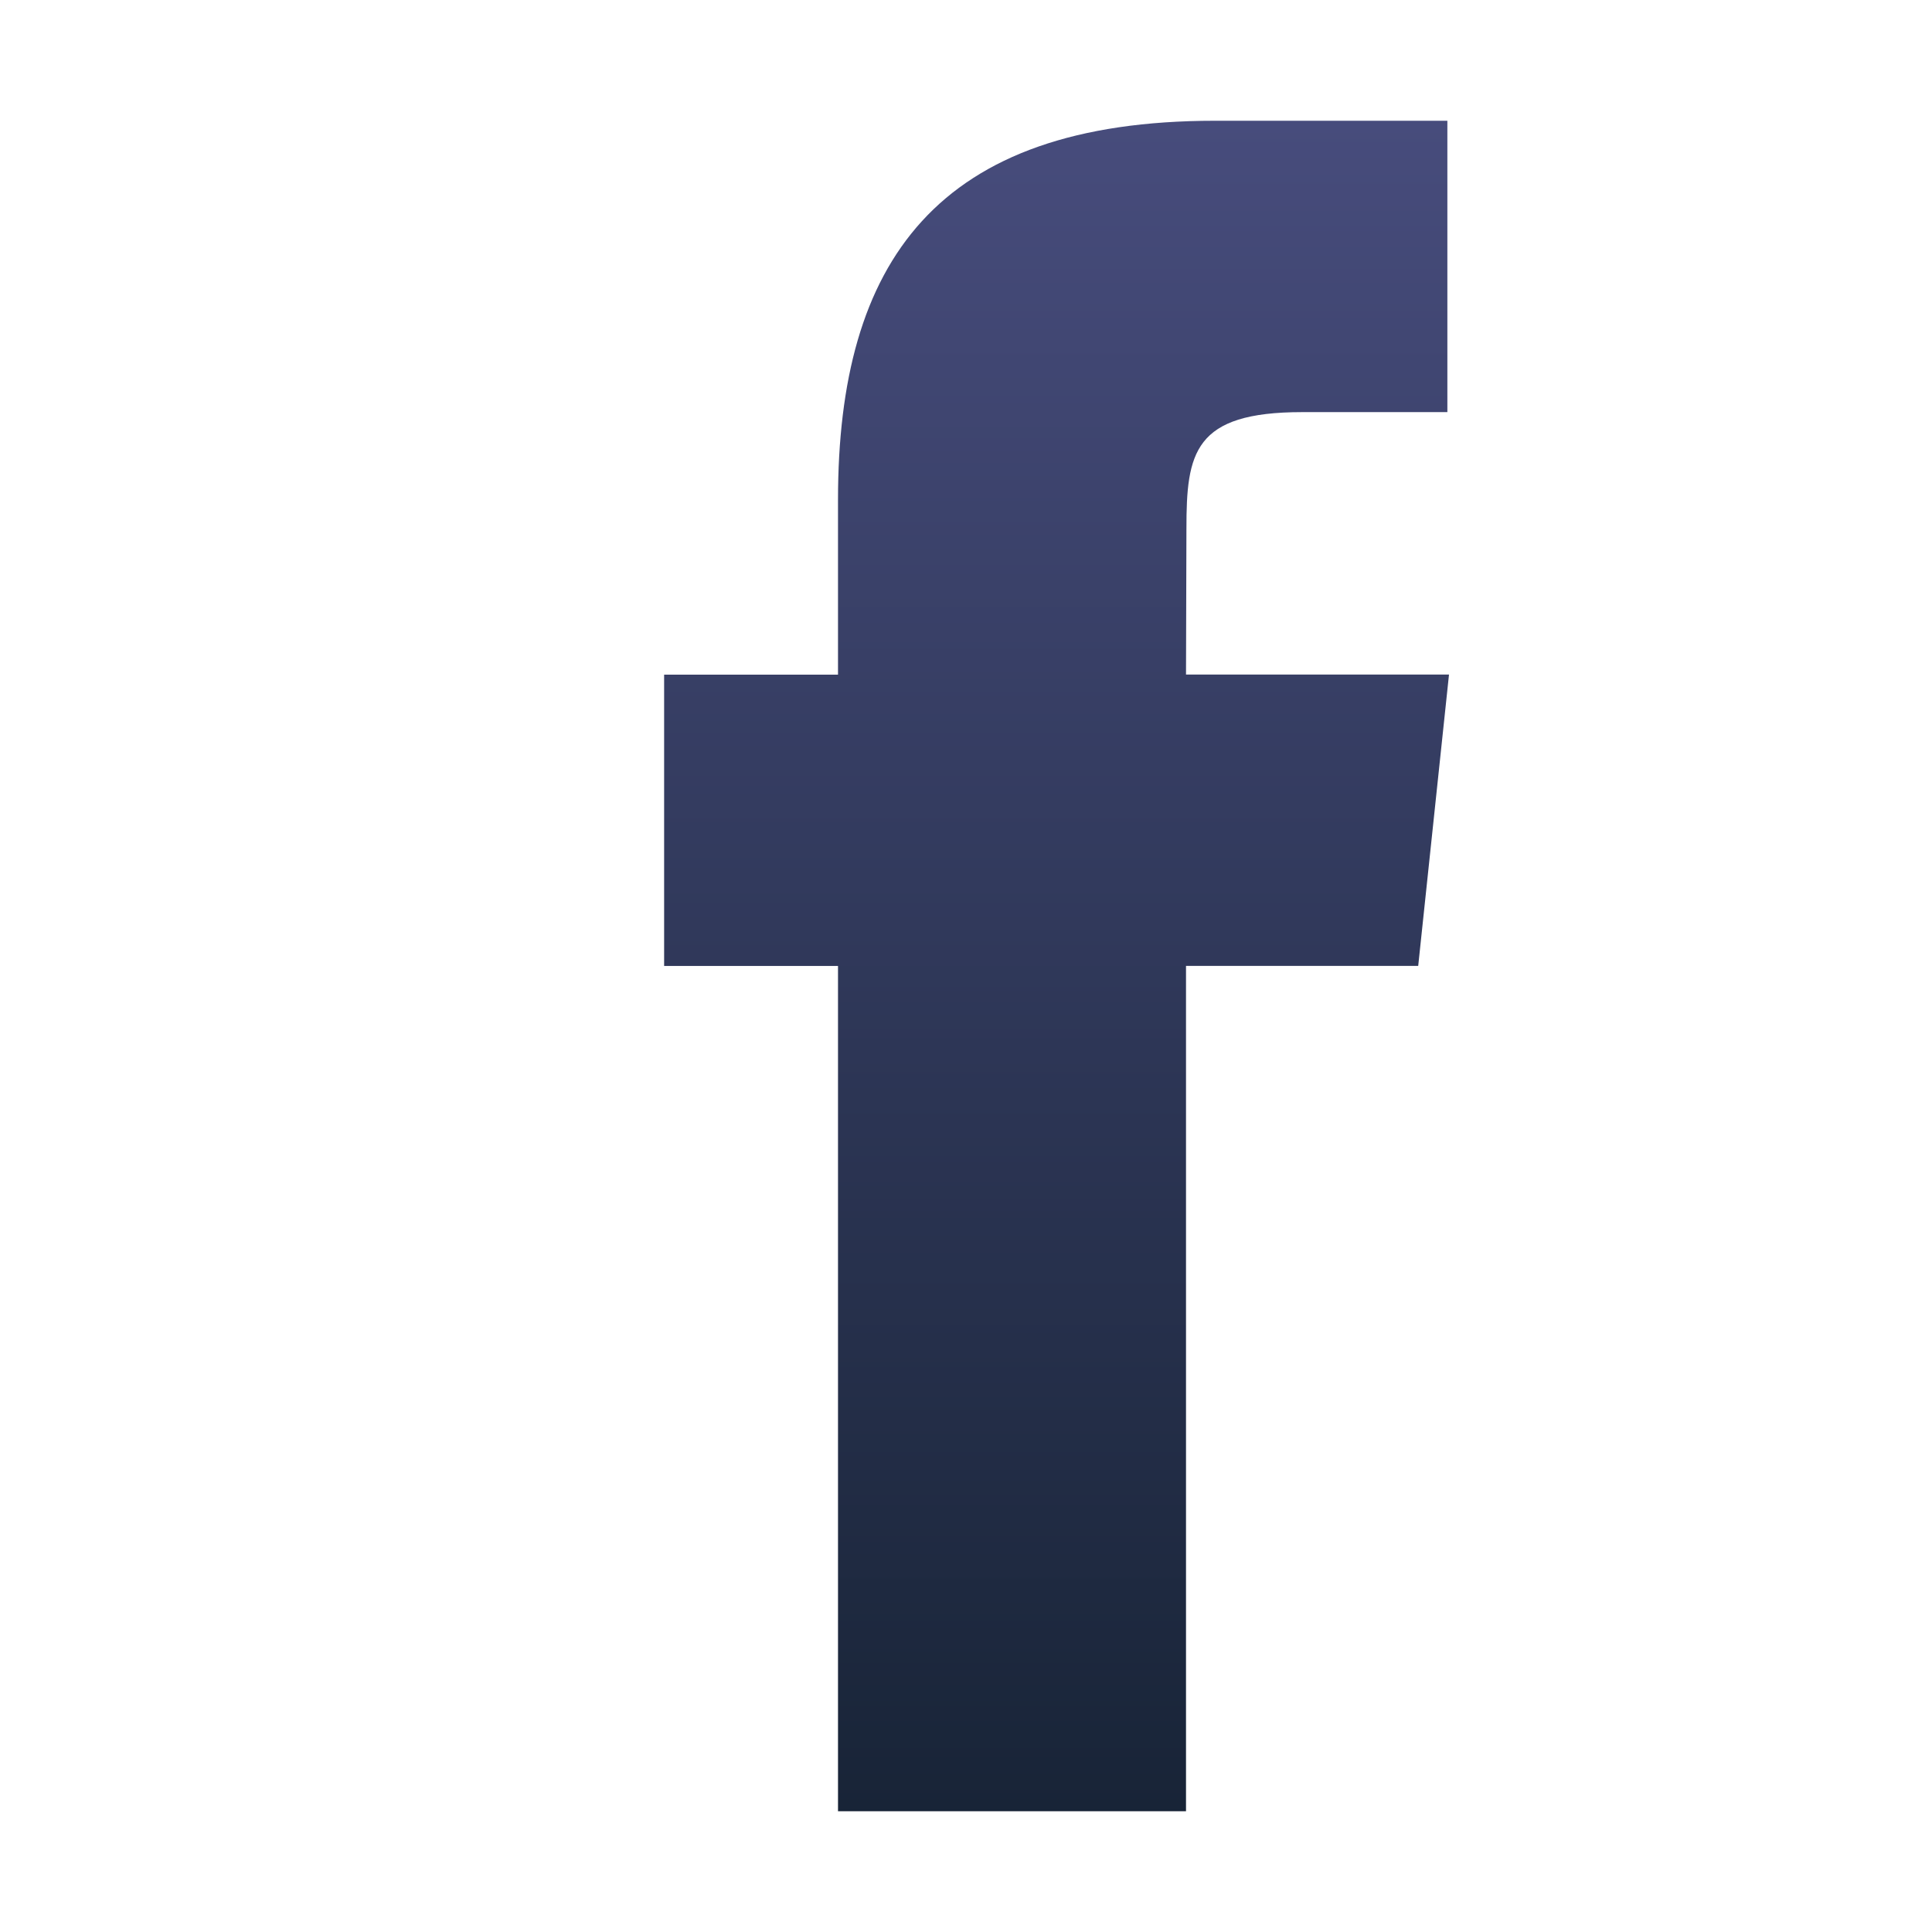 <svg width="32" height="32" viewBox="0 0 32 32" fill="none" xmlns="http://www.w3.org/2000/svg">
<path fill-rule="evenodd" clip-rule="evenodd" d="M19.644 30V15.998H23.49L24 11.173H19.644L19.651 8.758C19.651 7.5 19.77 6.826 21.569 6.826H23.973V2H20.126C15.506 2 13.88 4.341 13.88 8.277V11.174H11V15.999H13.88V30H19.644Z" fill="url(#paint0_linear)"/>
<defs>
<linearGradient id="paint0_linear" x1="17.5" y1="2" x2="17.5" y2="30" gradientUnits="userSpaceOnUse">
<stop stop-color="#474C7C"/>
<stop offset="1" stop-color="#182437"/>
</linearGradient>
</defs>
</svg>
